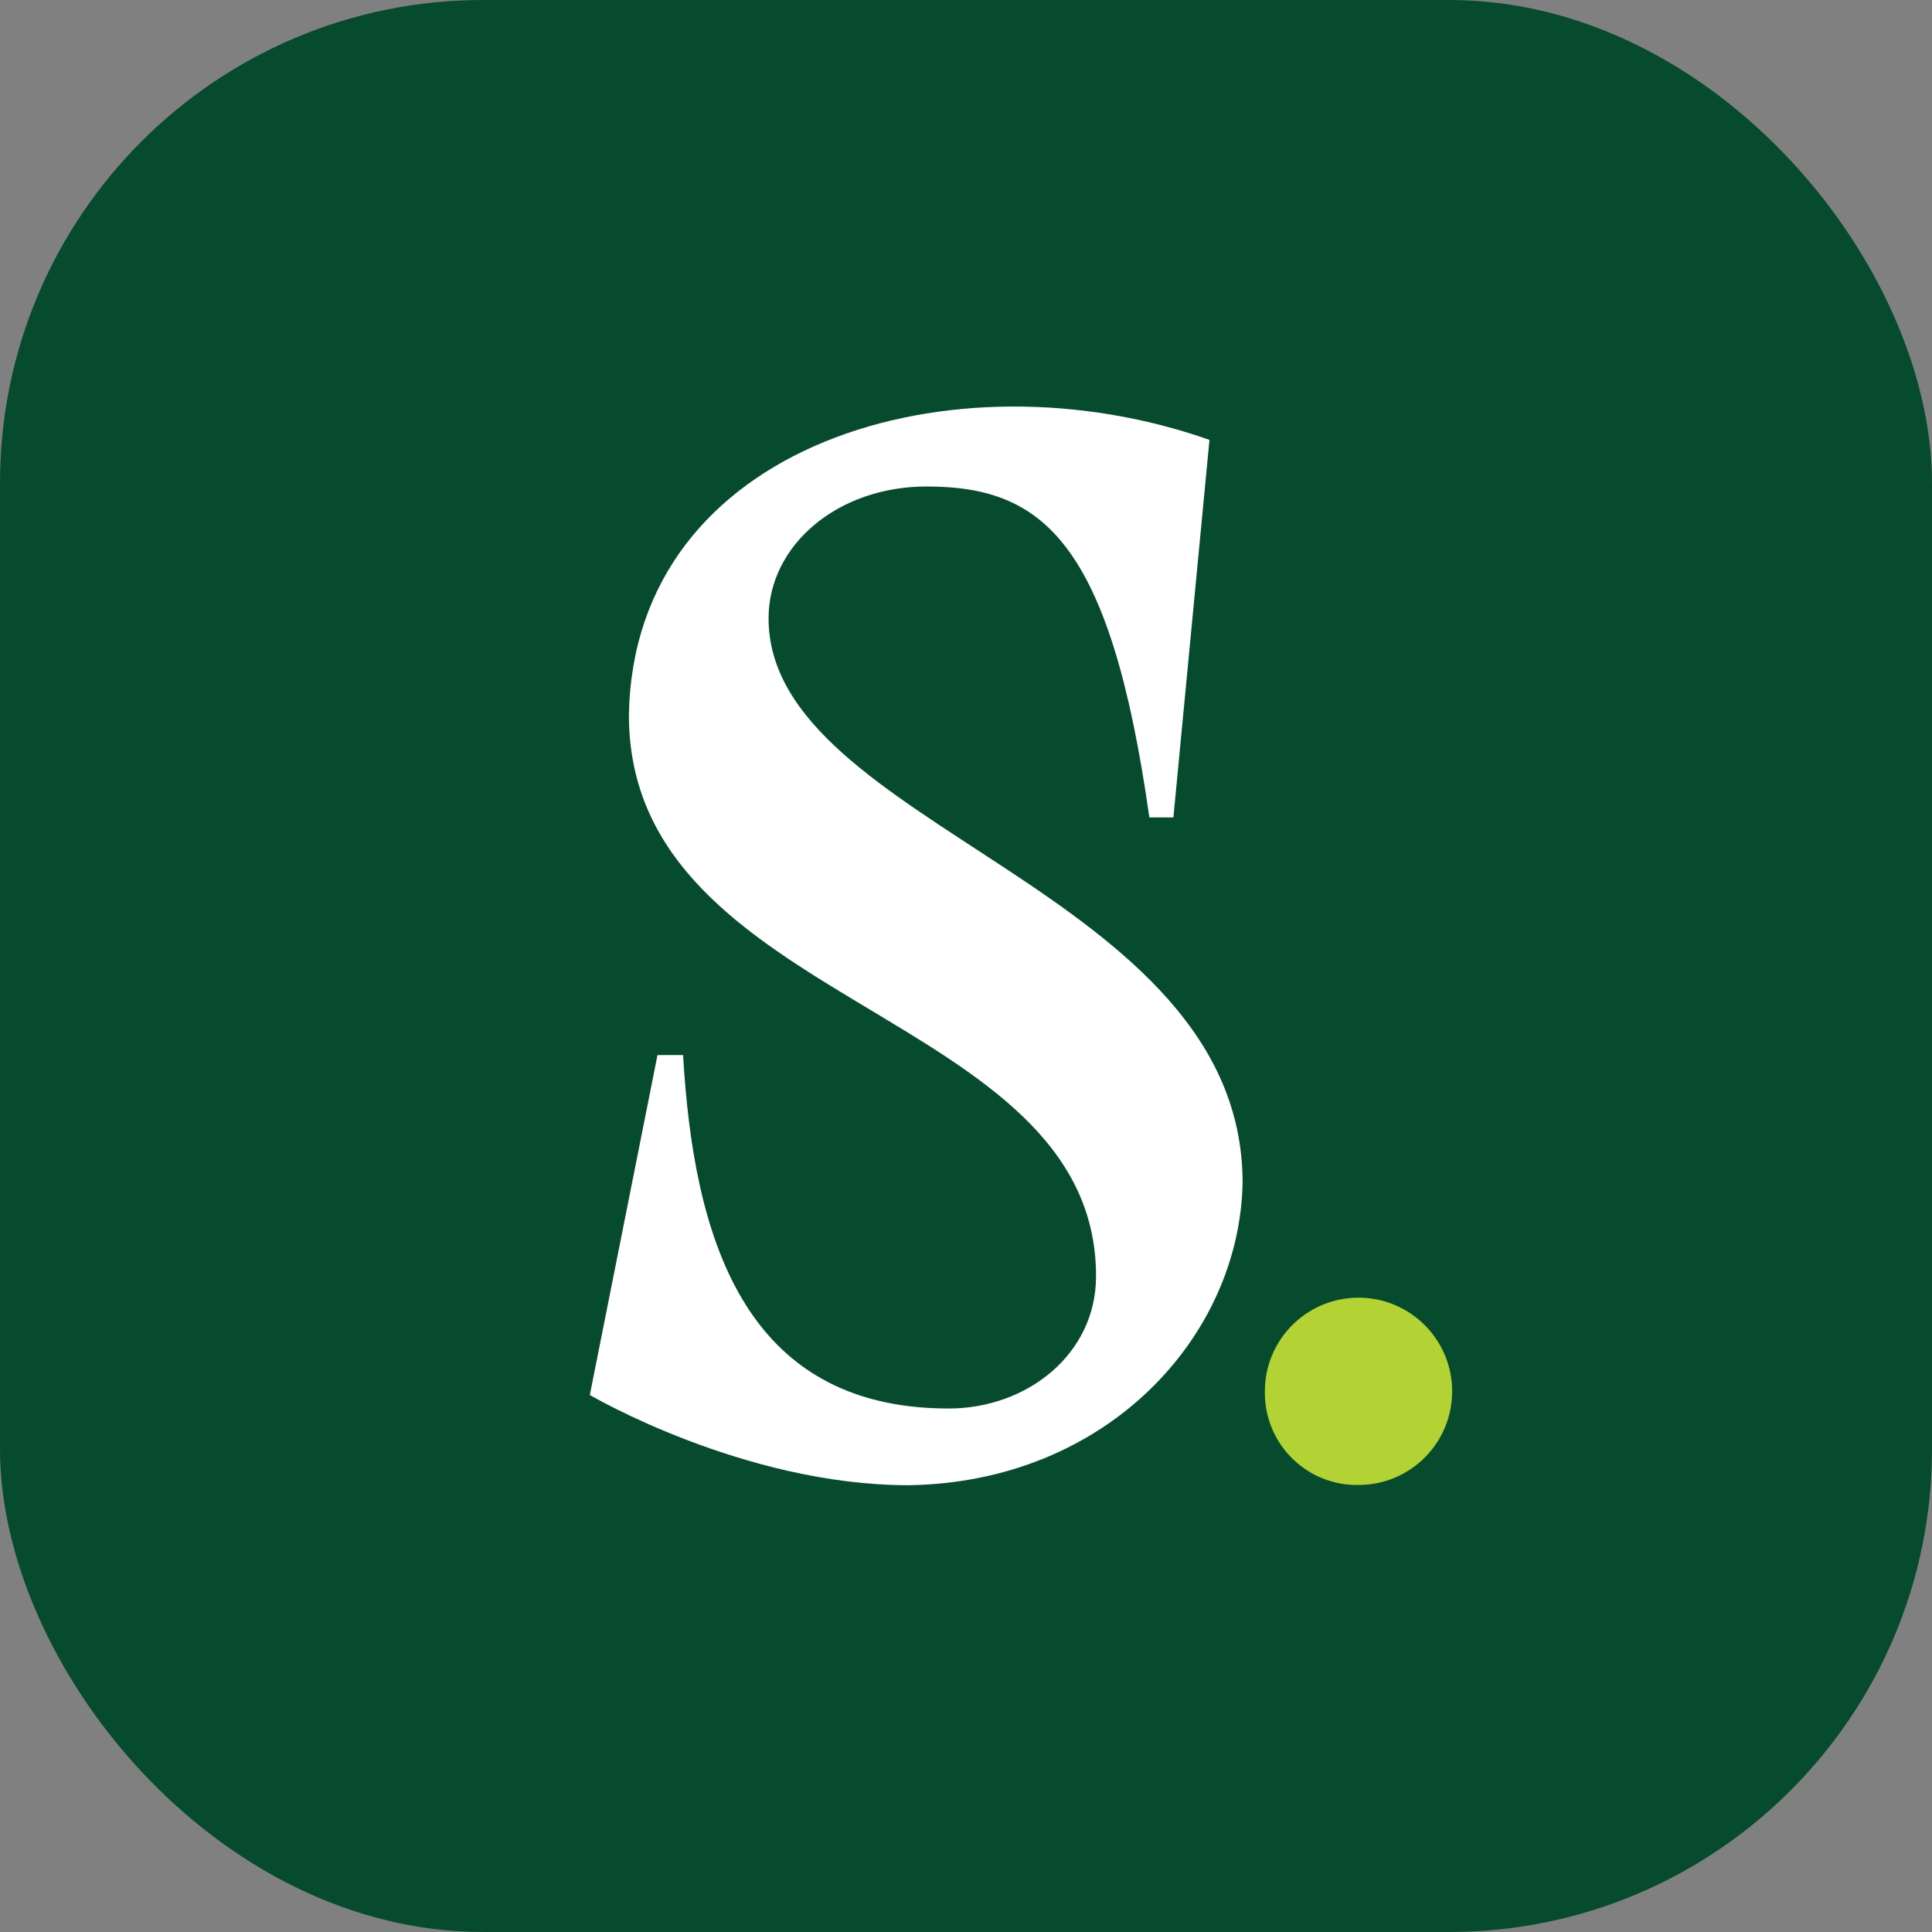 <svg width="48" height="48" viewBox="0 0 48 48" fill="none" xmlns="http://www.w3.org/2000/svg">
<rect x="0" y="0" width="48" height="48" fill="#808080" stroke="none"/>
<rect width="48" height="48" rx="12" fill="#064B2E"/>
<path d="M19.095 15.362C19.095 13.542 20.814 12.087 23.018 12.087C25.896 12.087 27.583 13.432 28.555 20.308H29.153L30.049 10.929C23.697 8.687 15.737 11.004 15.625 17.767C15.625 25.054 27.231 25.05 27.231 31.706C27.231 33.649 25.512 34.994 23.569 34.994C18.446 34.994 17.232 30.697 16.971 26.213H16.335L14.654 34.658C14.654 34.658 18.465 36.9 22.576 36.9C27.509 36.825 30.797 33.201 30.872 29.389C30.872 22.065 19.095 20.556 19.095 15.362Z" fill="white"/>
<path d="M31.425 34.584C31.415 33.3 32.45 32.25 33.734 32.24C35.02 32.231 36.069 33.265 36.078 34.55C36.088 35.835 35.054 36.885 33.769 36.894C33.149 36.91 32.549 36.672 32.107 36.237C31.665 35.801 31.419 35.205 31.425 34.584Z" fill="#B3D334"/>
</svg>
